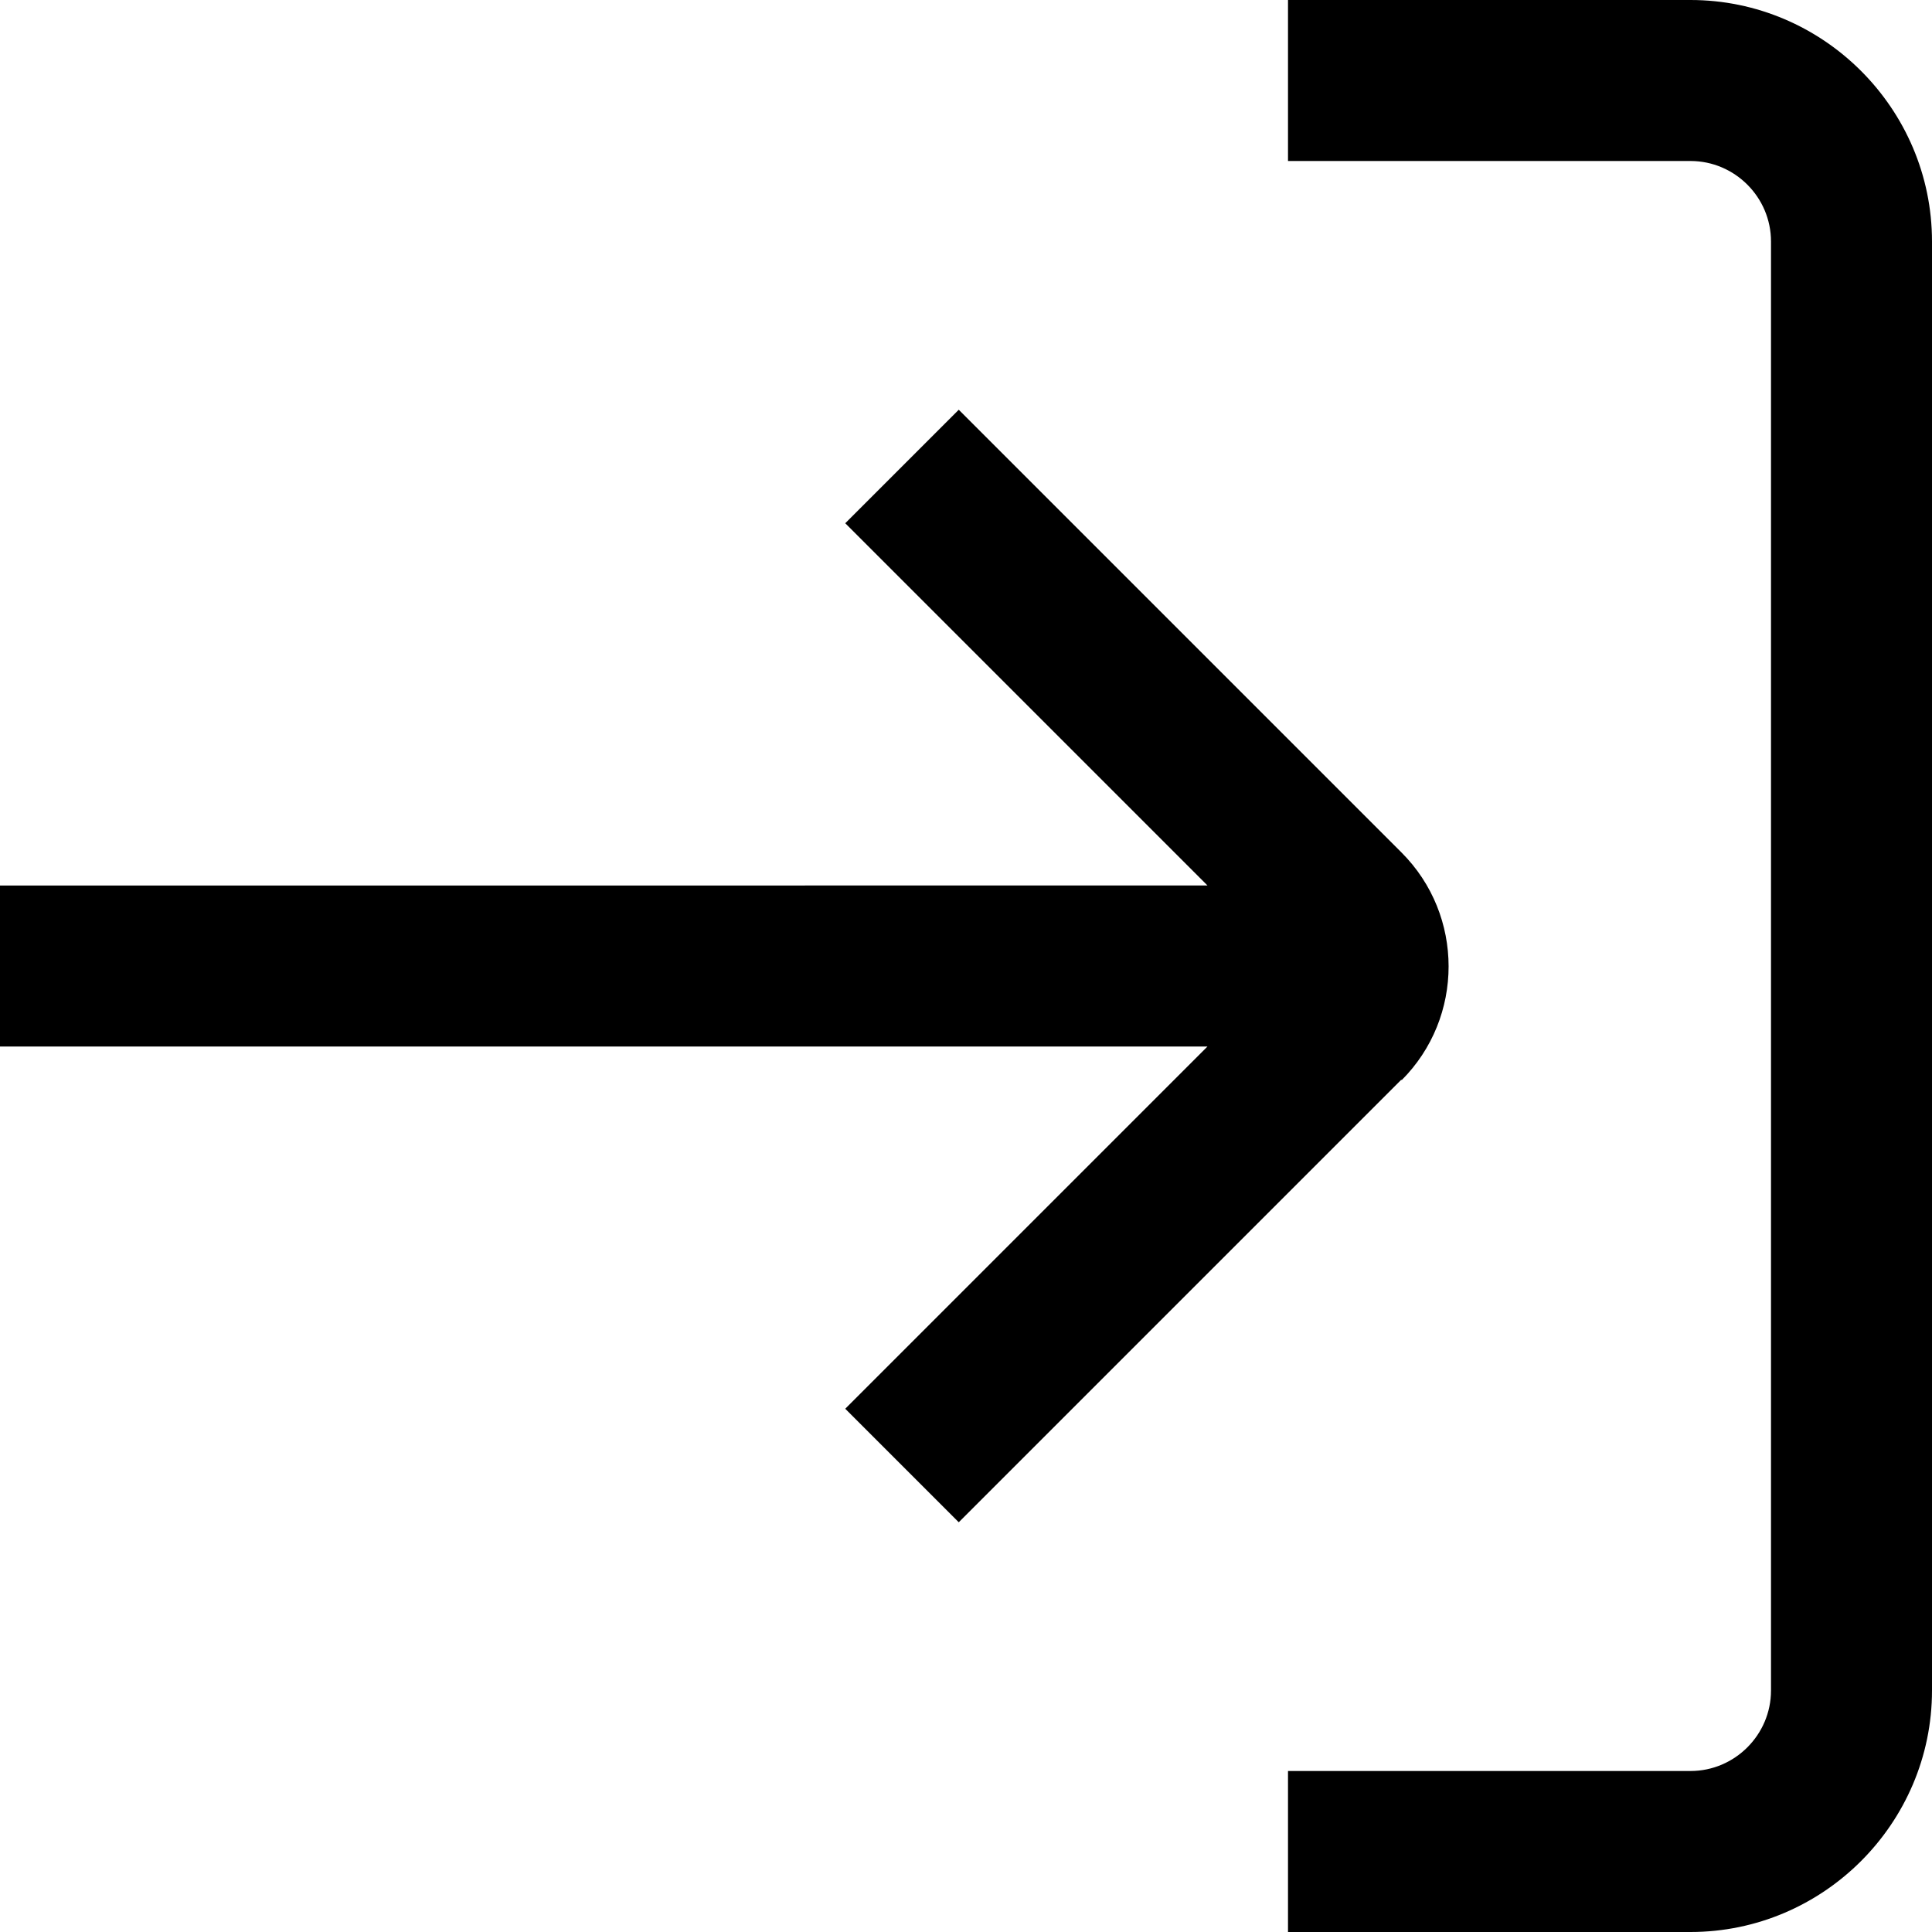 <?xml version="1.0" encoding="UTF-8"?>
<svg xmlns="http://www.w3.org/2000/svg" id="Layer_1" data-name="Layer 1" viewBox="0 0 24 24" width="512" height="512"><path d="M17.41,13.41l-5.5,5.5-1.41-1.41,4.5-4.5H0v-2H15l-4.5-4.5,1.41-1.41,5.5,5.5c.78,.78,.78,2.05,0,2.83ZM21,0h-5V2h5c.55,0,1,.45,1,1V21c0,.55-.45,1-1,1h-5v2h5c1.65,0,3-1.35,3-3V3c0-1.65-1.35-3-3-3Z"/></svg>
